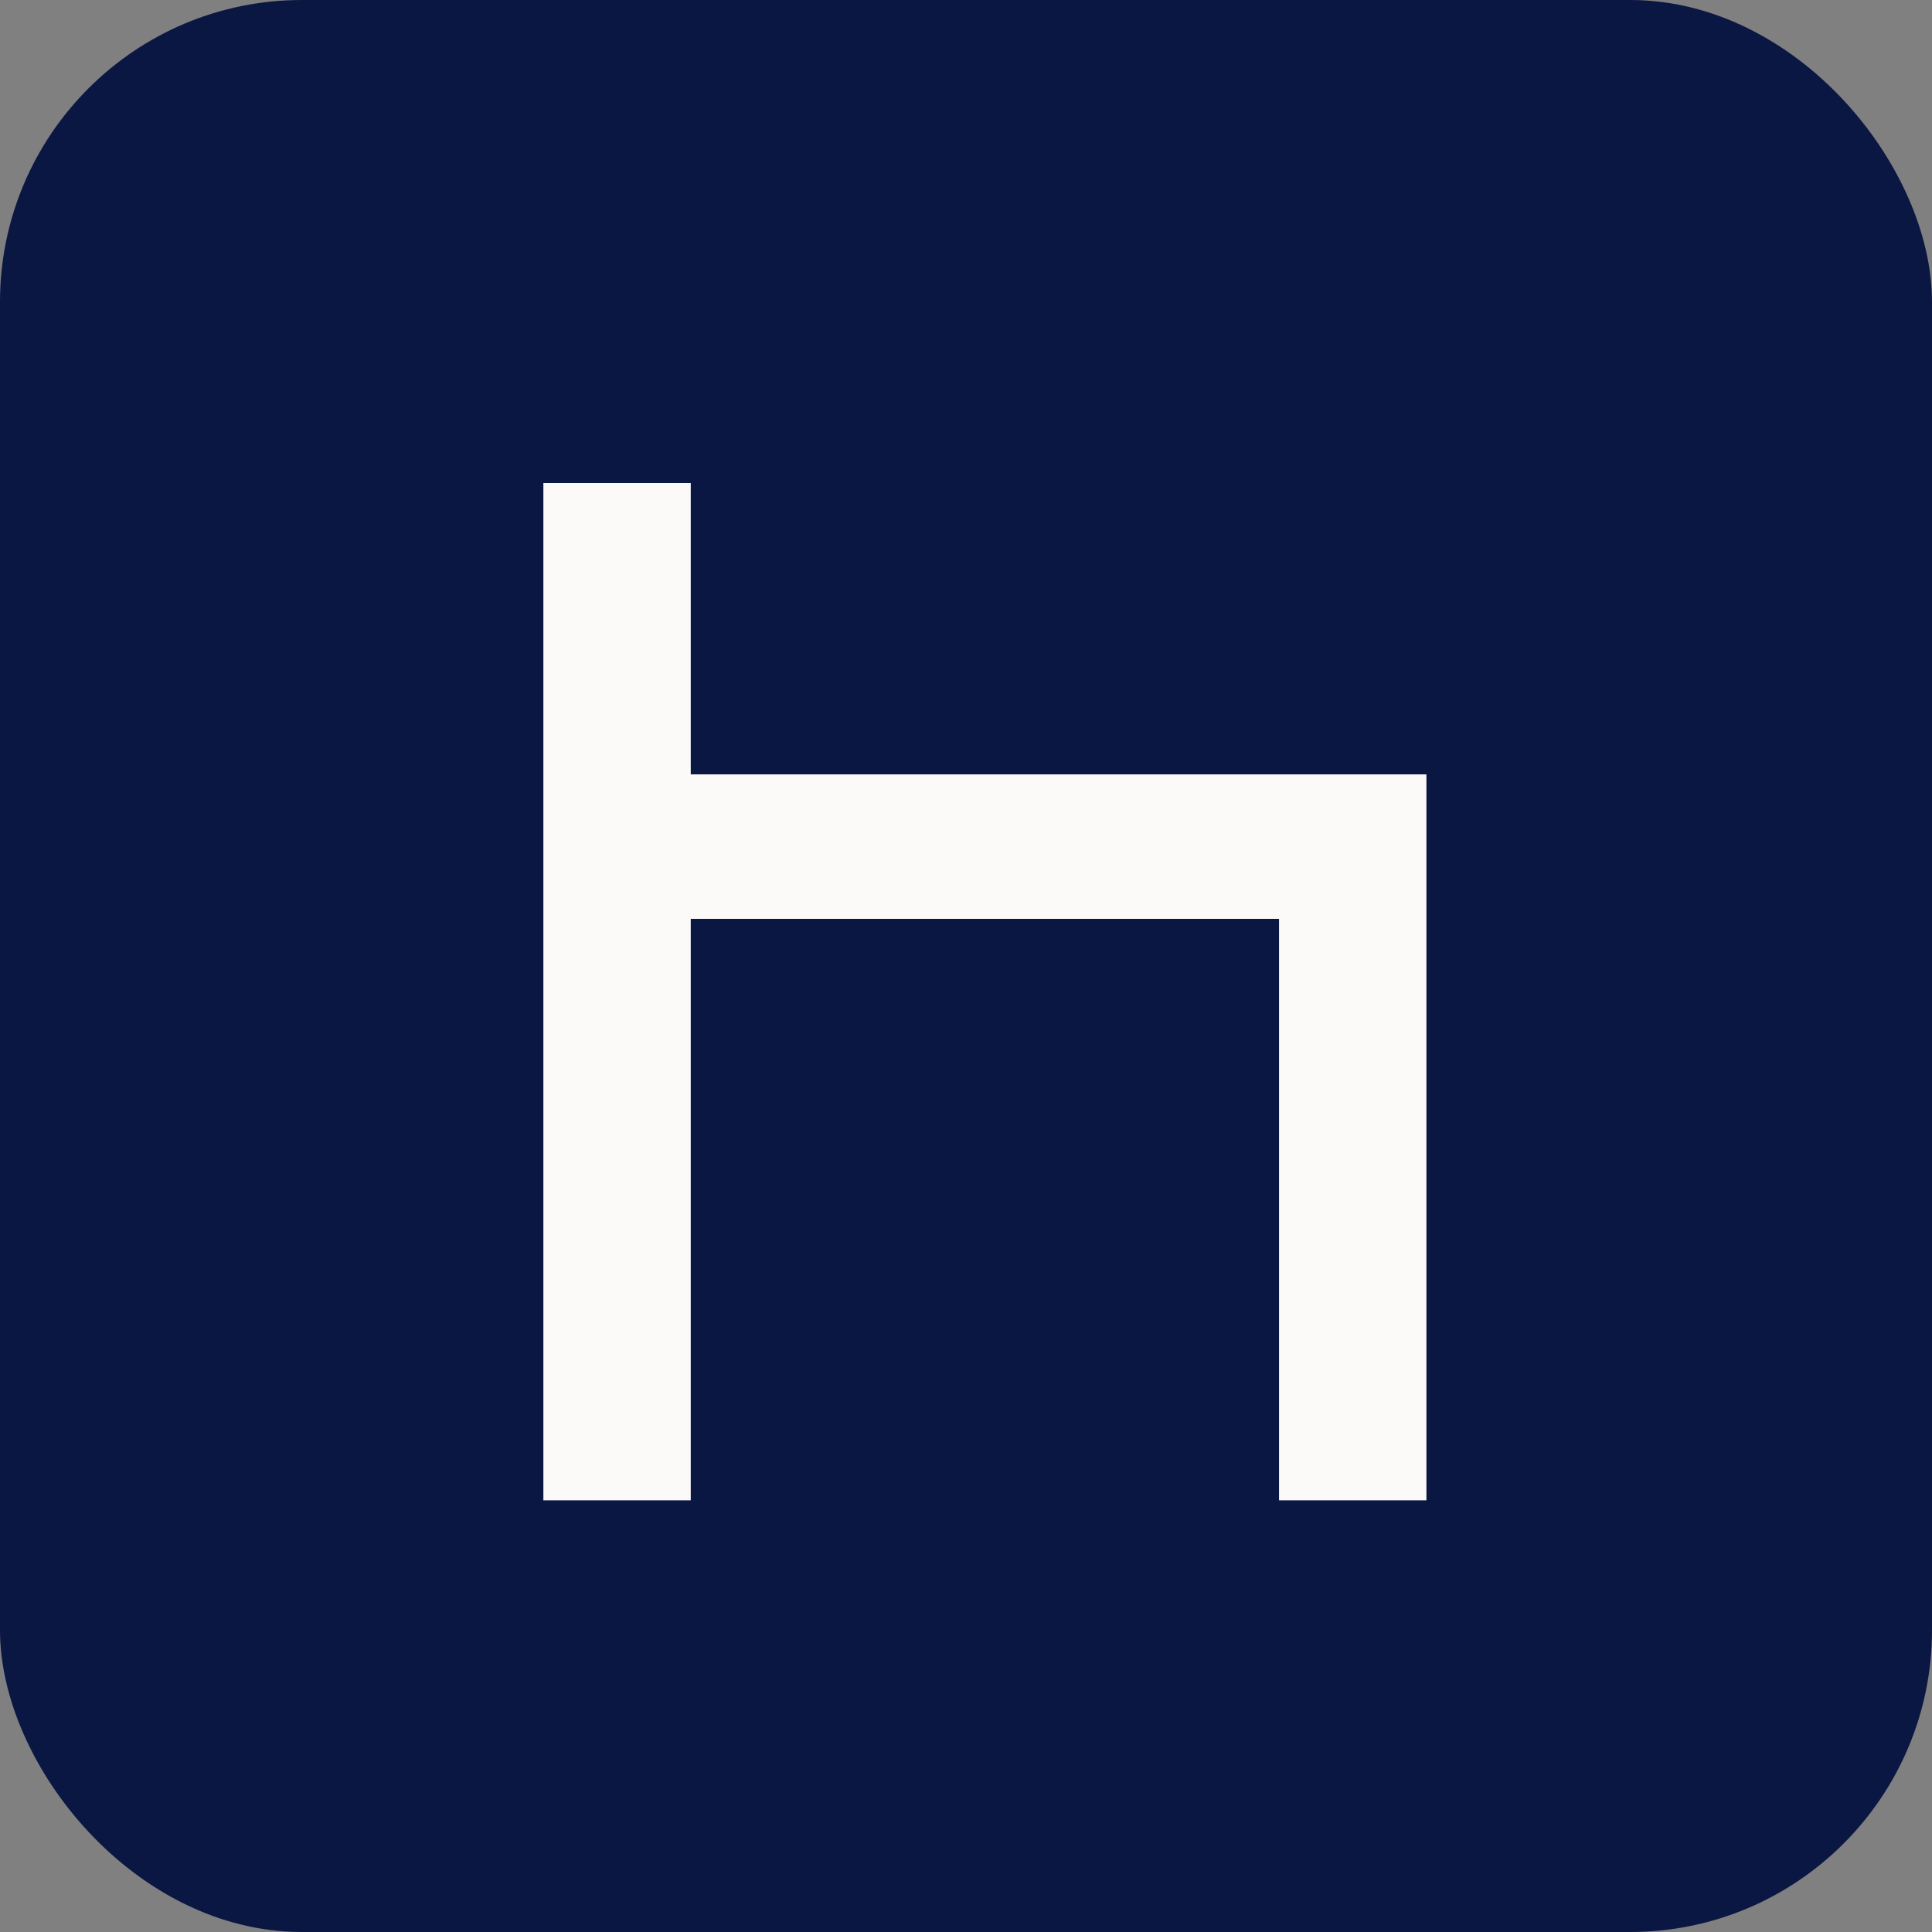 <svg width="32" height="32" viewBox="0 0 32 32" fill="none" xmlns="http://www.w3.org/2000/svg">
<rect x="0" y="0" width="32" height="32" fill="#808080" stroke="none"/>
<rect width="32" height="32" rx="5" fill="#0A1743"/>
<path fill-rule="evenodd" clip-rule="evenodd" d="M23.626 24.85H21.185V15.219H11.441V24.85H9V8H11.441V12.826H23.626V24.85Z" fill="#FBFAF8"/>
</svg>
